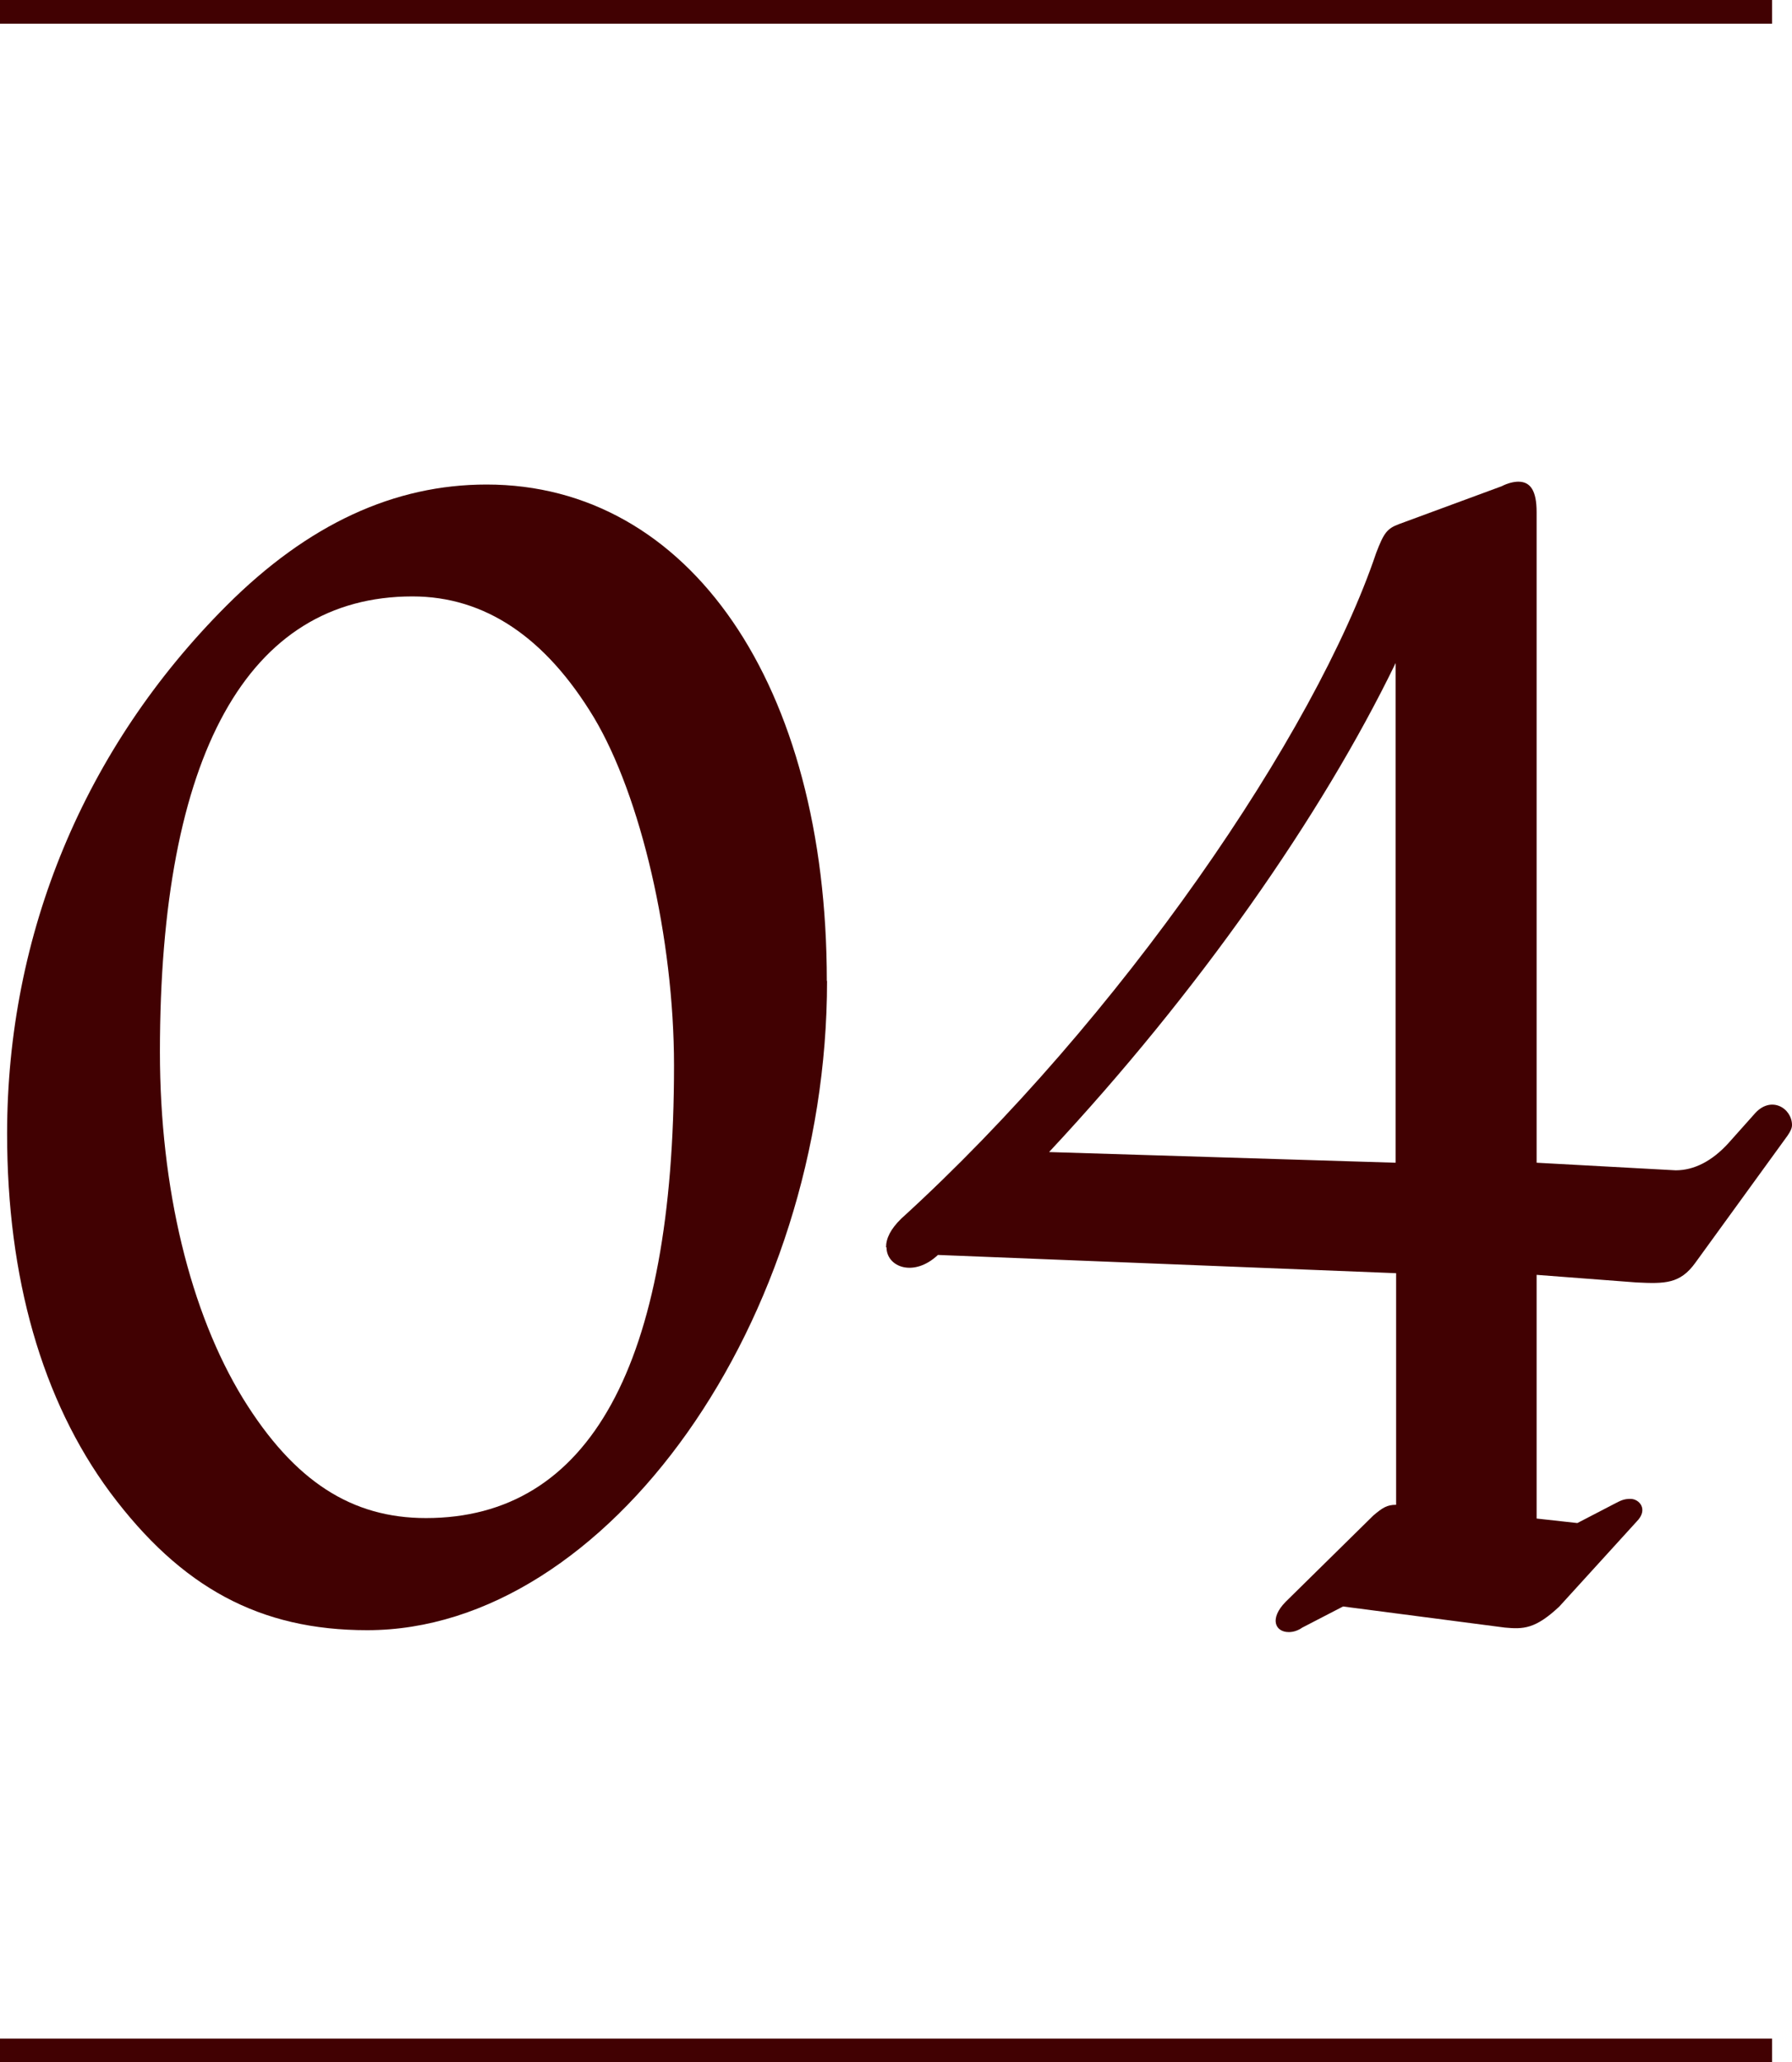 <?xml version="1.0" encoding="UTF-8"?><svg id="_レイヤー_2" xmlns="http://www.w3.org/2000/svg" viewBox="0 0 75.64 87"><defs><style>.cls-1{fill:#410102;}.cls-2{fill:none;stroke:#410102;stroke-miterlimit:10;}</style></defs><g id="_レイヤー_2-2"><g><g><path class="cls-1" d="M34.91,41.38c0,14.3-9.26,27.39-19.41,27.39-4.53,0-7.85-1.79-10.85-5.81C1.77,59.07,.3,53.89,.3,47.83c0-8.43,3.26-16.28,9.26-22.28,3.45-3.45,7.09-5.11,10.98-5.11,8.55,0,14.36,8.43,14.36,20.94Zm-28.16,3c0,5.75,1.28,10.98,3.51,14.62,2.17,3.51,4.6,5.04,7.72,5.04,6.9,0,10.47-6.45,10.47-19.09,0-5.36-1.4-11.36-3.38-14.68-2.04-3.38-4.6-5.11-7.66-5.11-6.96,0-10.66,6.7-10.66,19.22Z"/><path class="cls-1" d="M37.4,52.62c0-.38,.19-.77,.64-1.21,9.26-8.43,17.49-20.49,20.05-28.09,.32-.83,.45-1.02,.96-1.21l4.34-1.6c.25-.13,.51-.19,.7-.19,.51,0,.77,.38,.77,1.28v27.45l5.87,.32c.77,0,1.53-.38,2.23-1.15l1.08-1.21c.7-.83,1.6-.26,1.6,.45,0,.13-.06,.26-.19,.45l-3.89,5.36c-.64,.89-1.28,.89-2.49,.83l-4.21-.32v10.28l1.72,.19,1.6-.83c.25-.13,.38-.19,.64-.19,.38,0,.77,.45,.26,.96l-3.26,3.58c-1.02,.96-1.53,.96-2.3,.89l-6.83-.89-1.72,.89c-.19,.13-.38,.19-.57,.19-.58,0-.83-.57-.13-1.28l3.7-3.64c.38-.32,.57-.45,.96-.45v-9.77l-19.34-.77c-1.02,.96-2.17,.51-2.17-.32Zm6.89-4.02l14.62,.45V27.97c-3.13,6.45-8.36,13.92-14.62,20.62Z"/></g><line class="cls-2" y1="86.5" x2="74.8" y2="86.5"/><line class="cls-2" y1=".5" x2="74.8" y2=".5"/></g></g></svg>